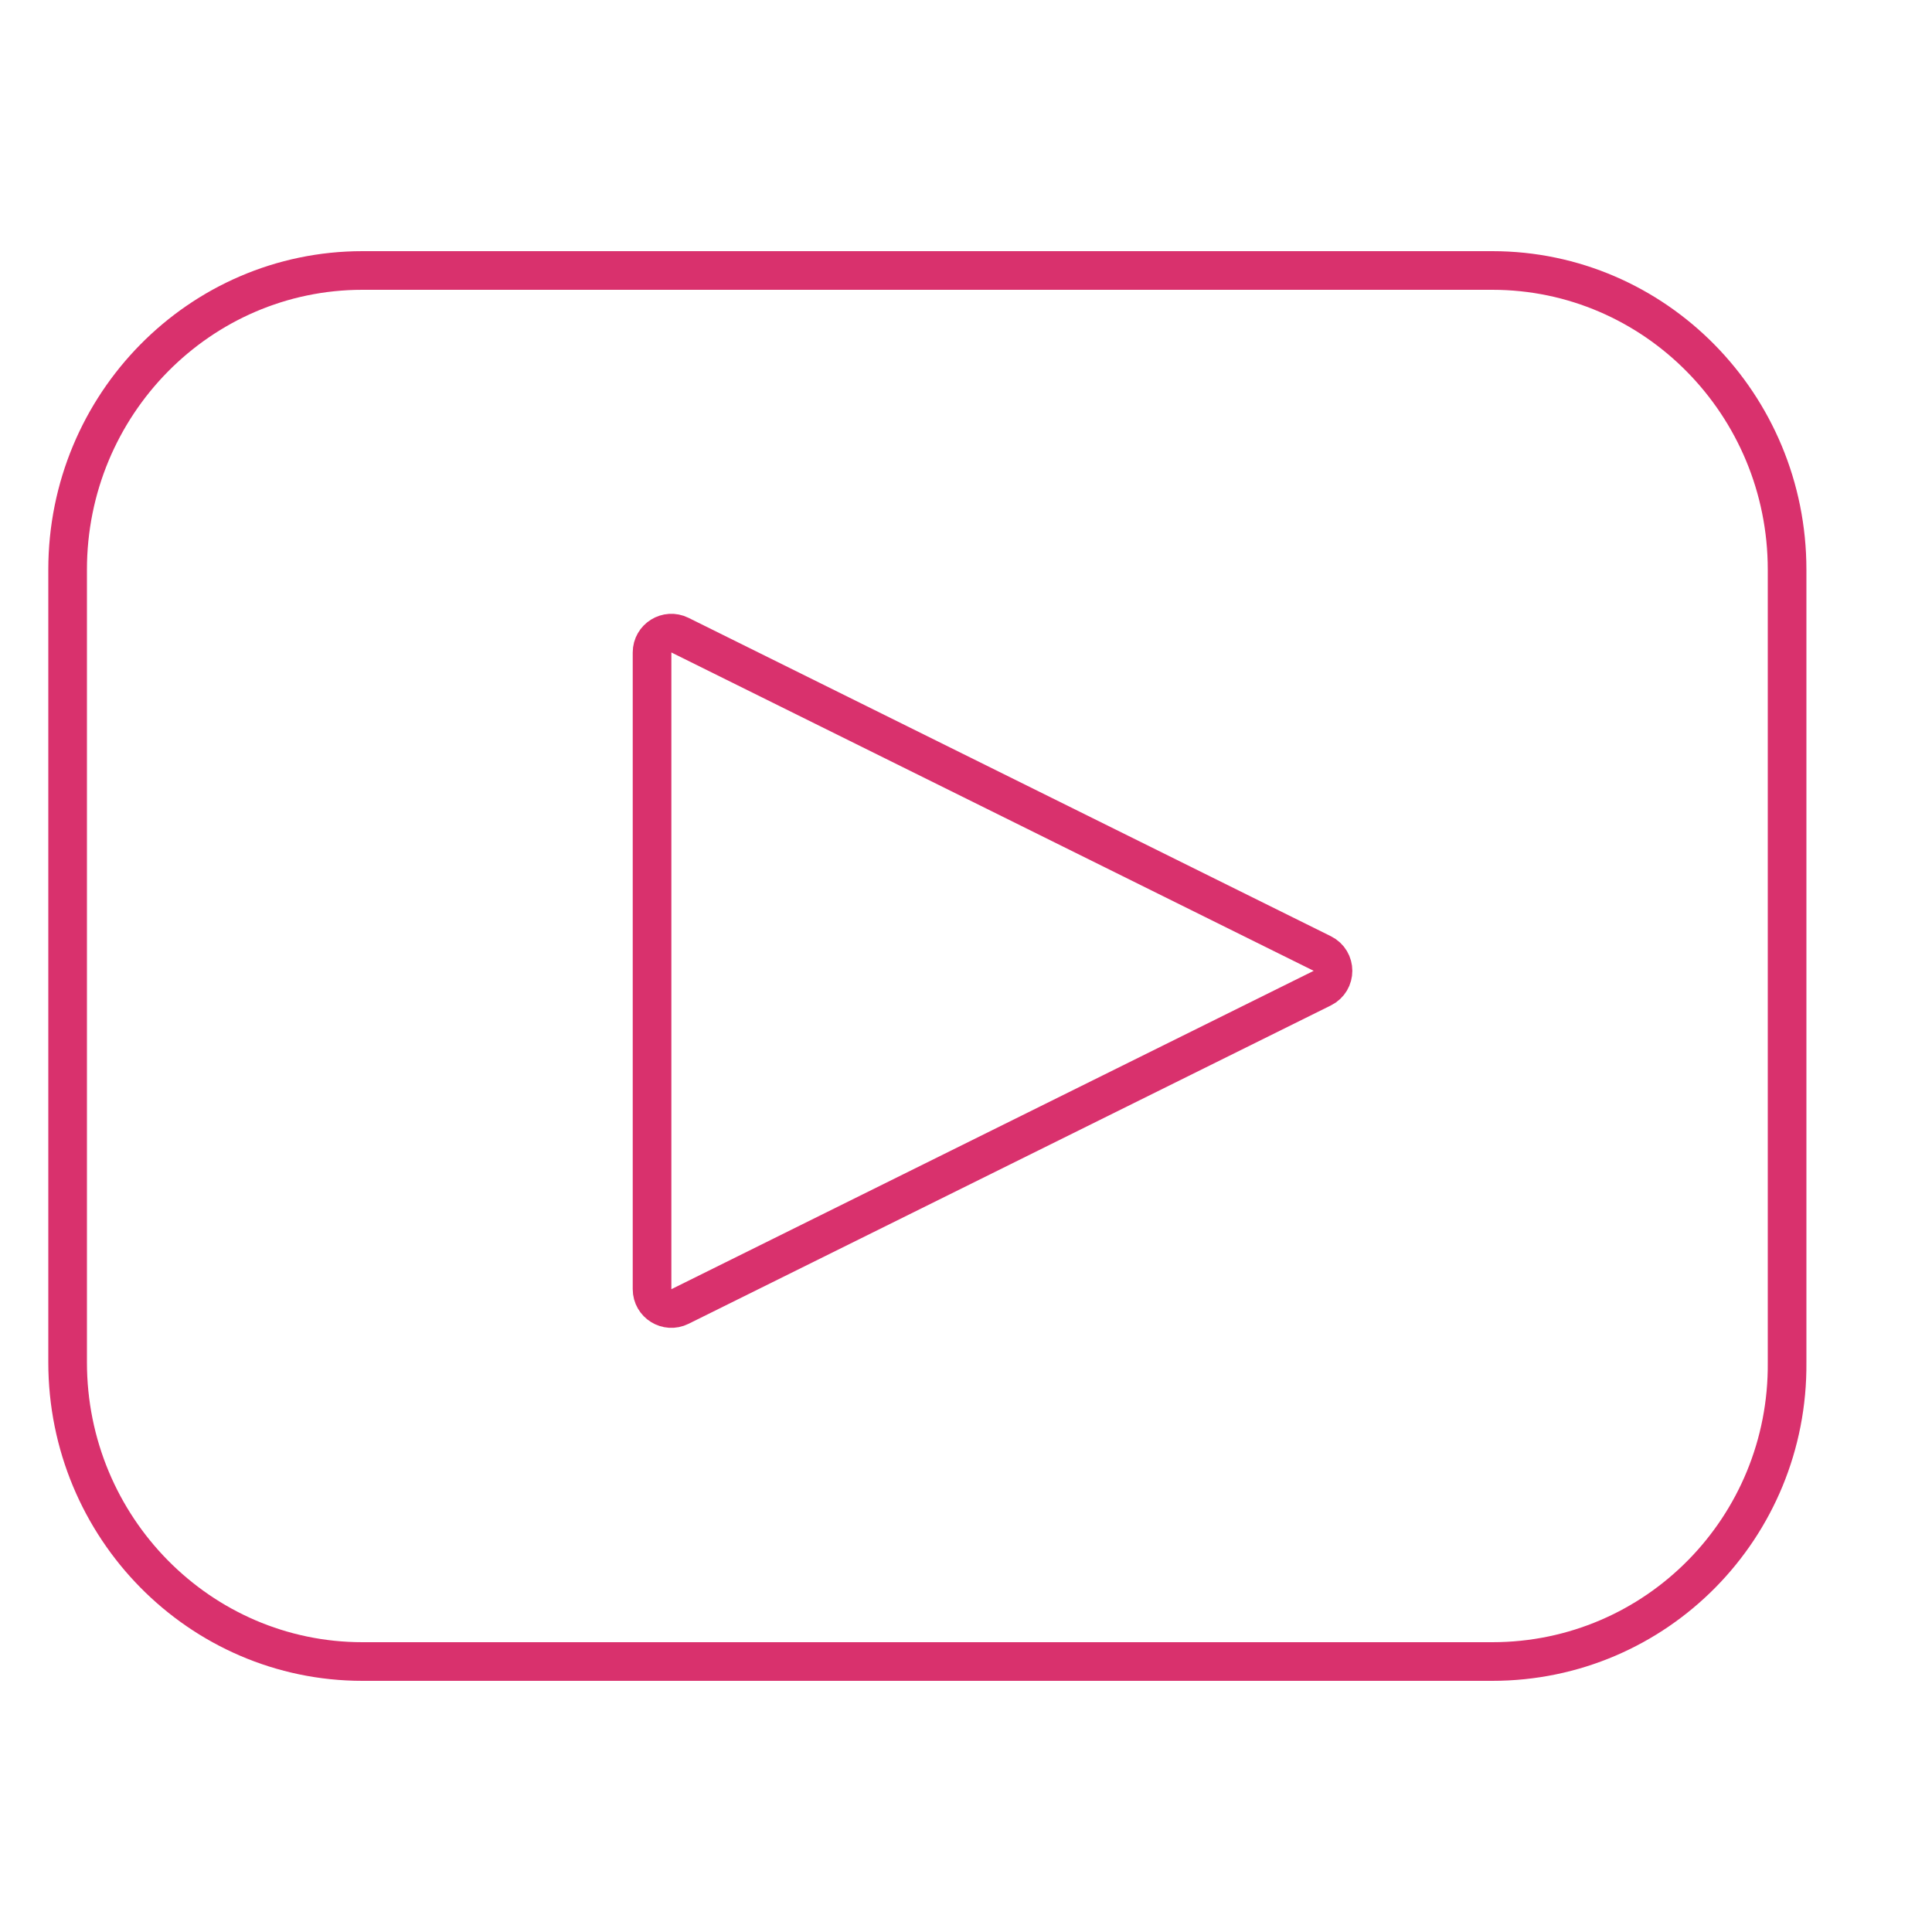 <?xml version="1.0" encoding="UTF-8"?>
<svg xmlns="http://www.w3.org/2000/svg" width="200" height="200" viewBox="0 0 200 200" fill="none">
  <path d="M154.48 172H37.518C20.681 172 7 158.119 7 141.034V58.966C7 41.881 20.681 28 37.518 28H154.48C171.318 28 184.999 41.881 184.999 58.966V141.034C185.149 158.119 171.468 172 154.48 172Z" stroke="#D9316D" stroke-width="4" stroke-miterlimit="10"></path>
  <path d="M136.881 98.708C138.363 99.443 138.363 101.557 136.881 102.292L70.388 135.249C69.059 135.908 67.5 134.941 67.5 133.457L67.5 67.543C67.5 66.059 69.059 65.092 70.388 65.751L136.881 98.708Z" stroke="#D9316D" stroke-width="4"></path>
</svg>

